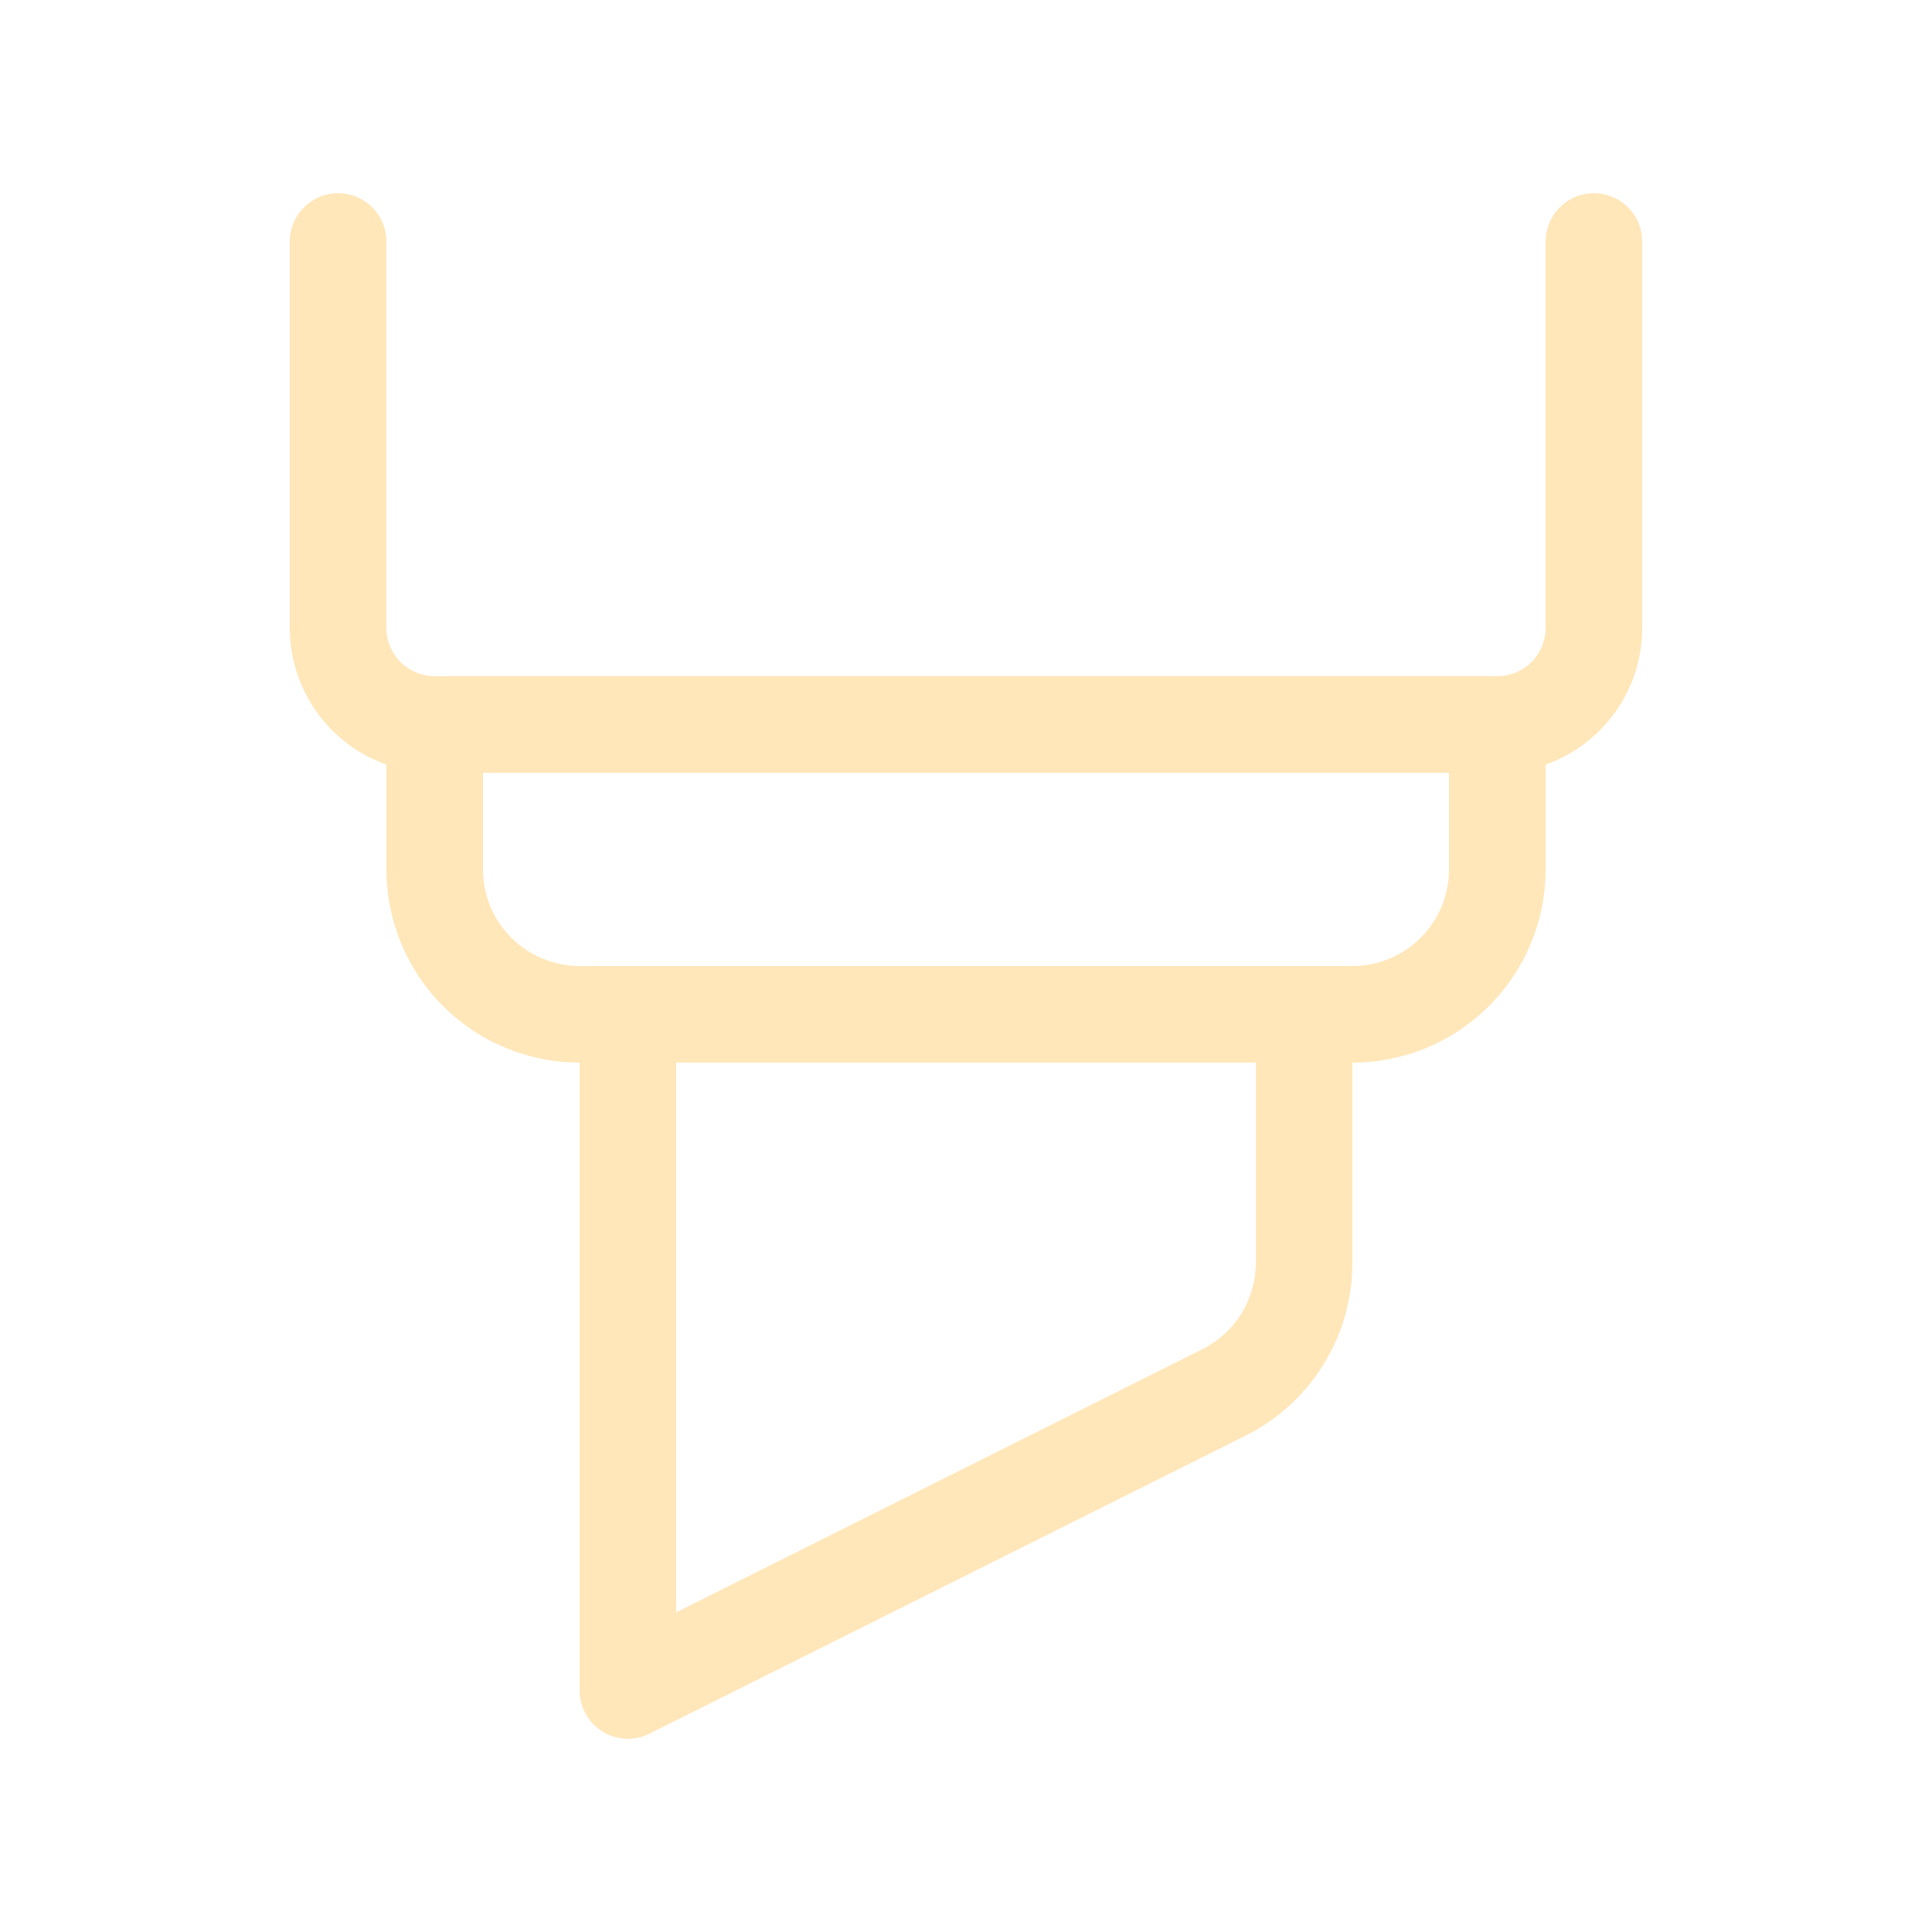 <svg xmlns="http://www.w3.org/2000/svg" fill="none" viewBox="0 0 52 52">
                <path fill="#FFE7BA" d="M9.1 5.2C9.445 5.2 9.775 5.337 10.019 5.581C10.263 5.825 10.4 6.155 10.4 6.5V16.9C10.4 17.245 10.537 17.575 10.781 17.819C11.025 18.063 11.355 18.2 11.7 18.2H40.3C40.645 18.2 40.975 18.063 41.219 17.819C41.463 17.575 41.6 17.245 41.6 16.9V6.5C41.6 6.155 41.737 5.825 41.981 5.581C42.225 5.337 42.555 5.2 42.9 5.2C43.245 5.2 43.575 5.337 43.819 5.581C44.063 5.825 44.2 6.155 44.2 6.5V16.9C44.2 17.707 43.951 18.494 43.485 19.153C43.019 19.812 42.361 20.31 41.6 20.579V23.4C41.6 24.779 41.052 26.102 40.077 27.077C39.102 28.052 37.779 28.6 36.4 28.6V33.99C36.4 34.956 36.131 35.903 35.623 36.724C35.115 37.546 34.388 38.209 33.524 38.641L17.482 46.662C17.284 46.761 17.064 46.809 16.842 46.799C16.621 46.789 16.406 46.723 16.217 46.606C16.028 46.49 15.873 46.327 15.765 46.133C15.657 45.94 15.6 45.722 15.6 45.5V28.6C14.221 28.6 12.898 28.052 11.923 27.077C10.948 26.102 10.4 24.779 10.4 23.4V20.579C9.639 20.31 8.981 19.812 8.515 19.153C8.049 18.494 7.8 17.707 7.8 16.9V6.5C7.8 6.155 7.937 5.825 8.181 5.581C8.425 5.337 8.755 5.2 9.1 5.2ZM13 20.8V23.4C13 24.09 13.274 24.751 13.761 25.238C14.249 25.726 14.91 26 15.6 26H36.4C37.09 26 37.751 25.726 38.239 25.238C38.726 24.751 39 24.09 39 23.4V20.8H13ZM18.2 28.6V43.397L32.362 36.314C32.794 36.098 33.157 35.767 33.411 35.356C33.665 34.946 33.8 34.472 33.8 33.99V28.6H18.2Z"></path>
              </svg>